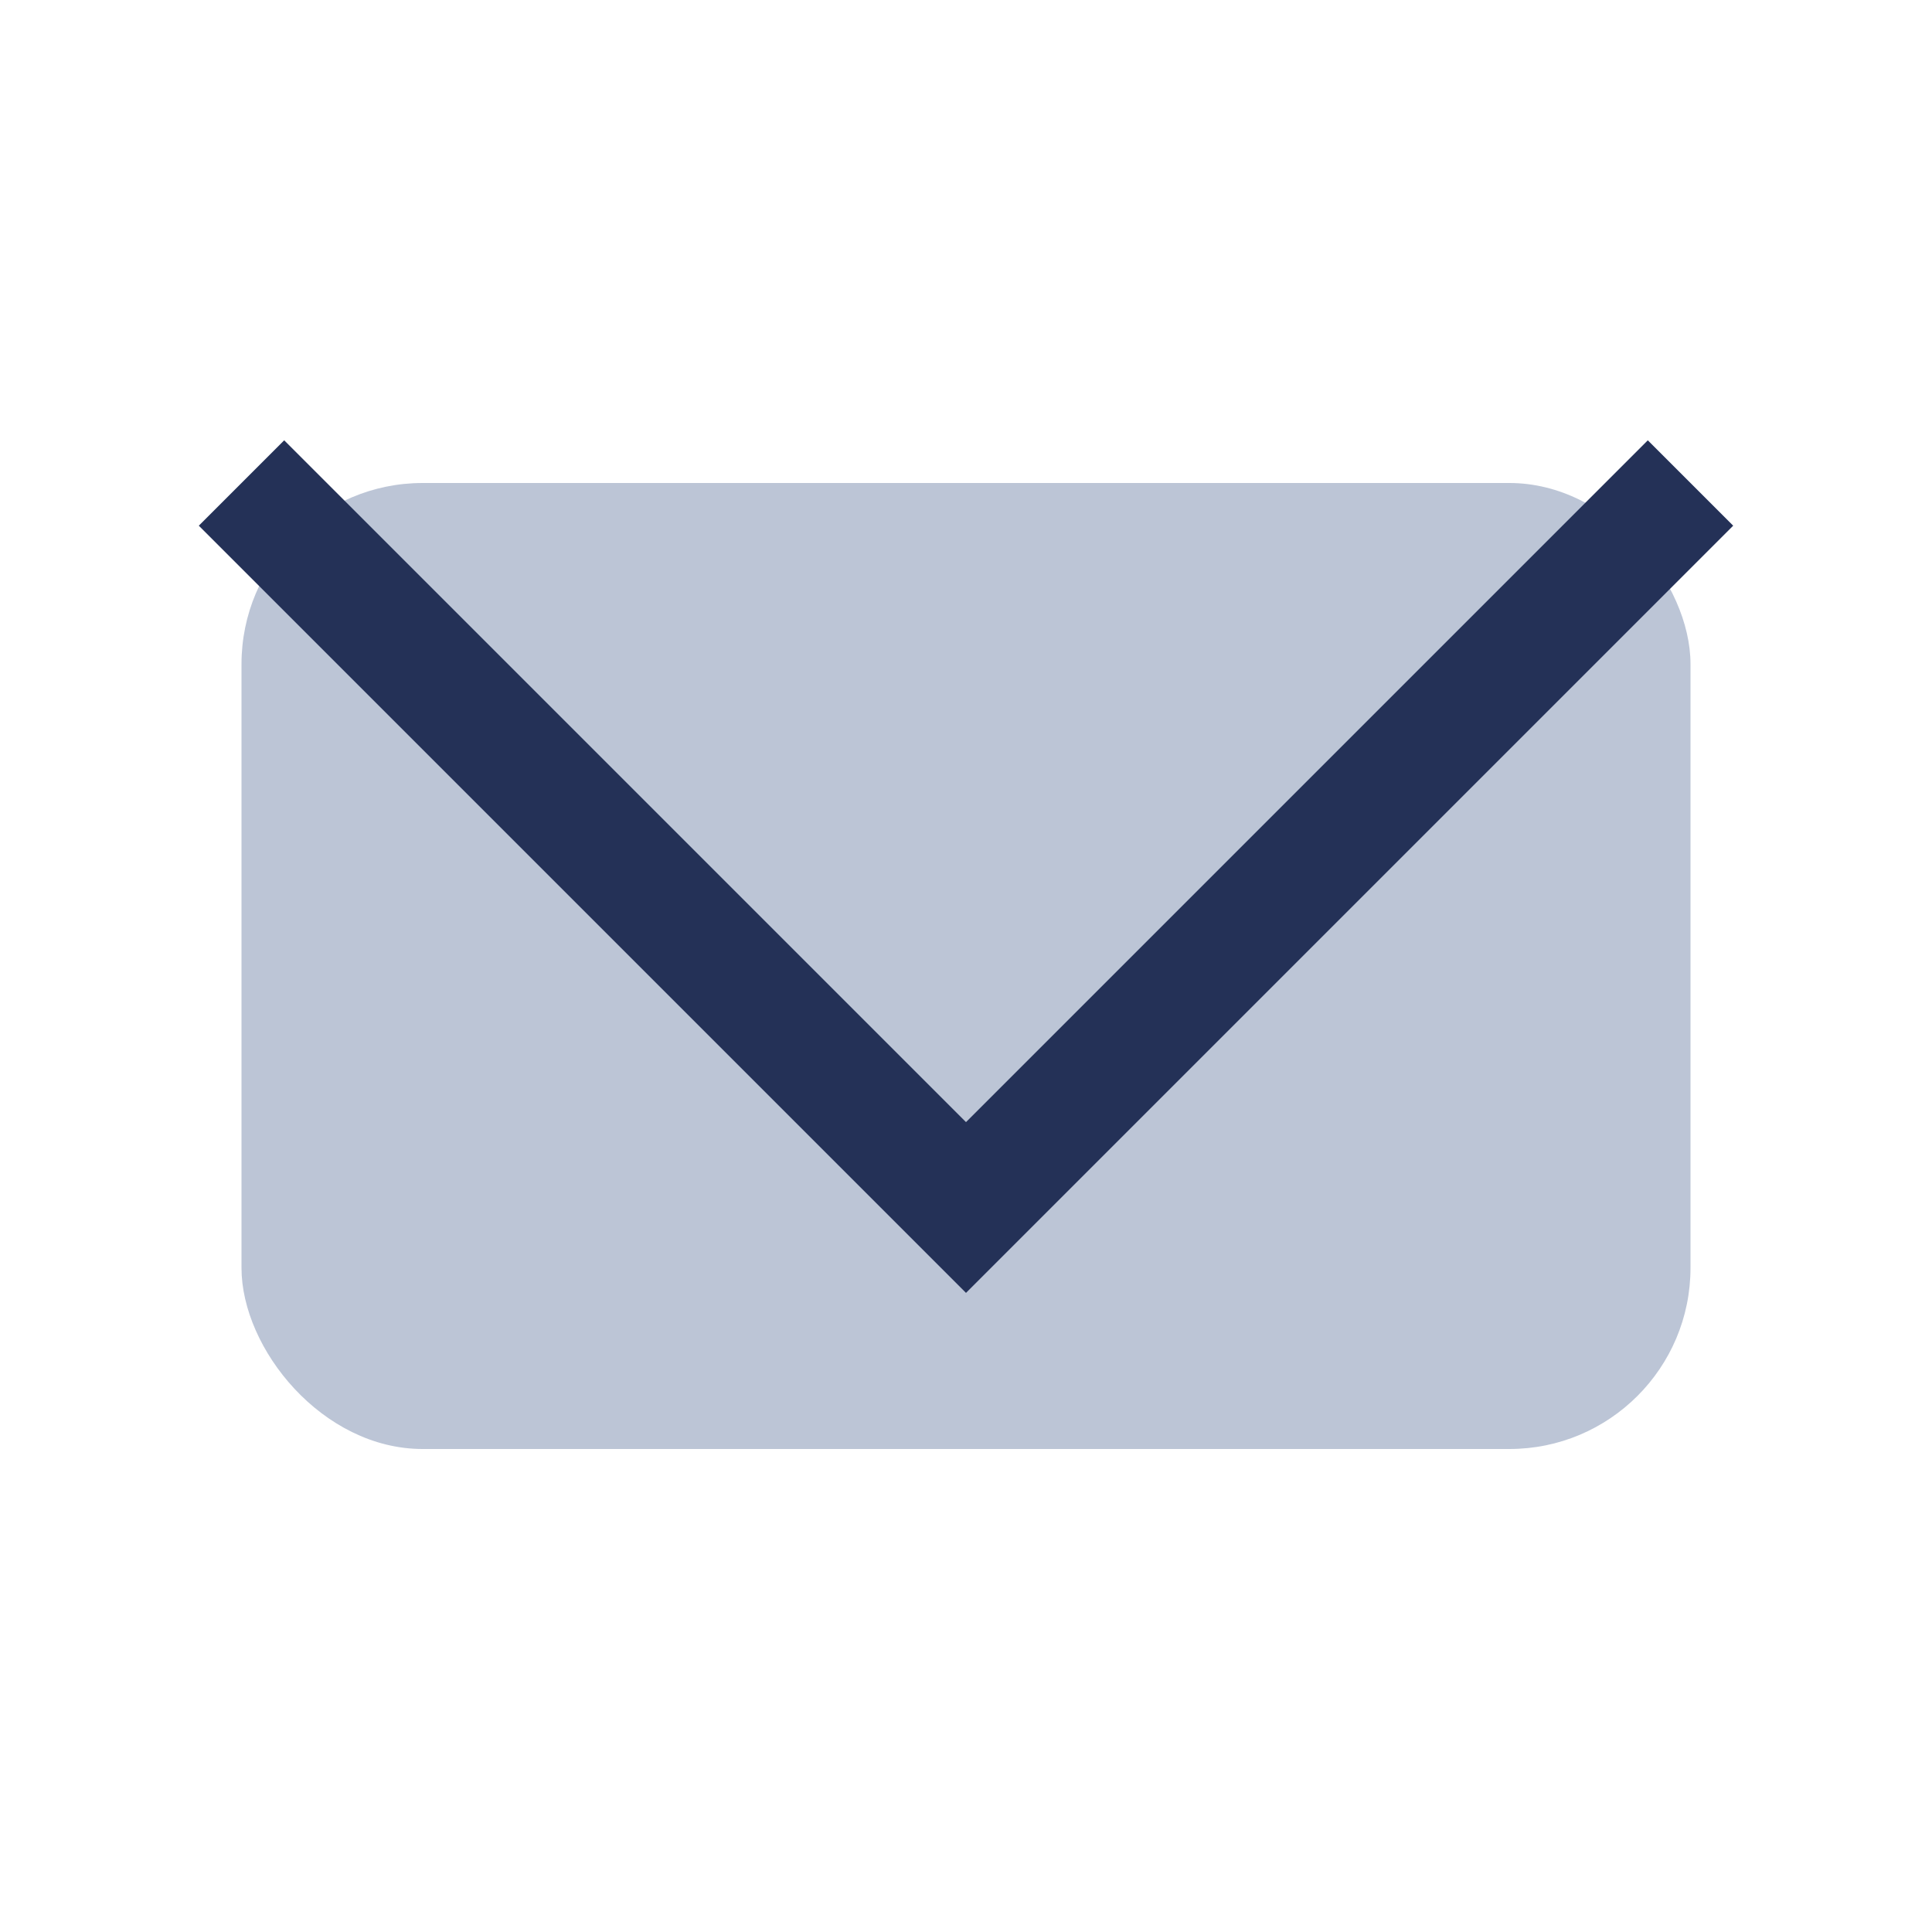 <?xml version="1.0" encoding="UTF-8"?>
<svg xmlns="http://www.w3.org/2000/svg" viewBox="0 0 32 32" width="32" height="32"><rect x="4" y="8" width="24" height="16" rx="3" fill="#BCC5D6"/><polyline points="4,8 16,20 28,8" fill="none" stroke="#243157" stroke-width="2"/></svg>